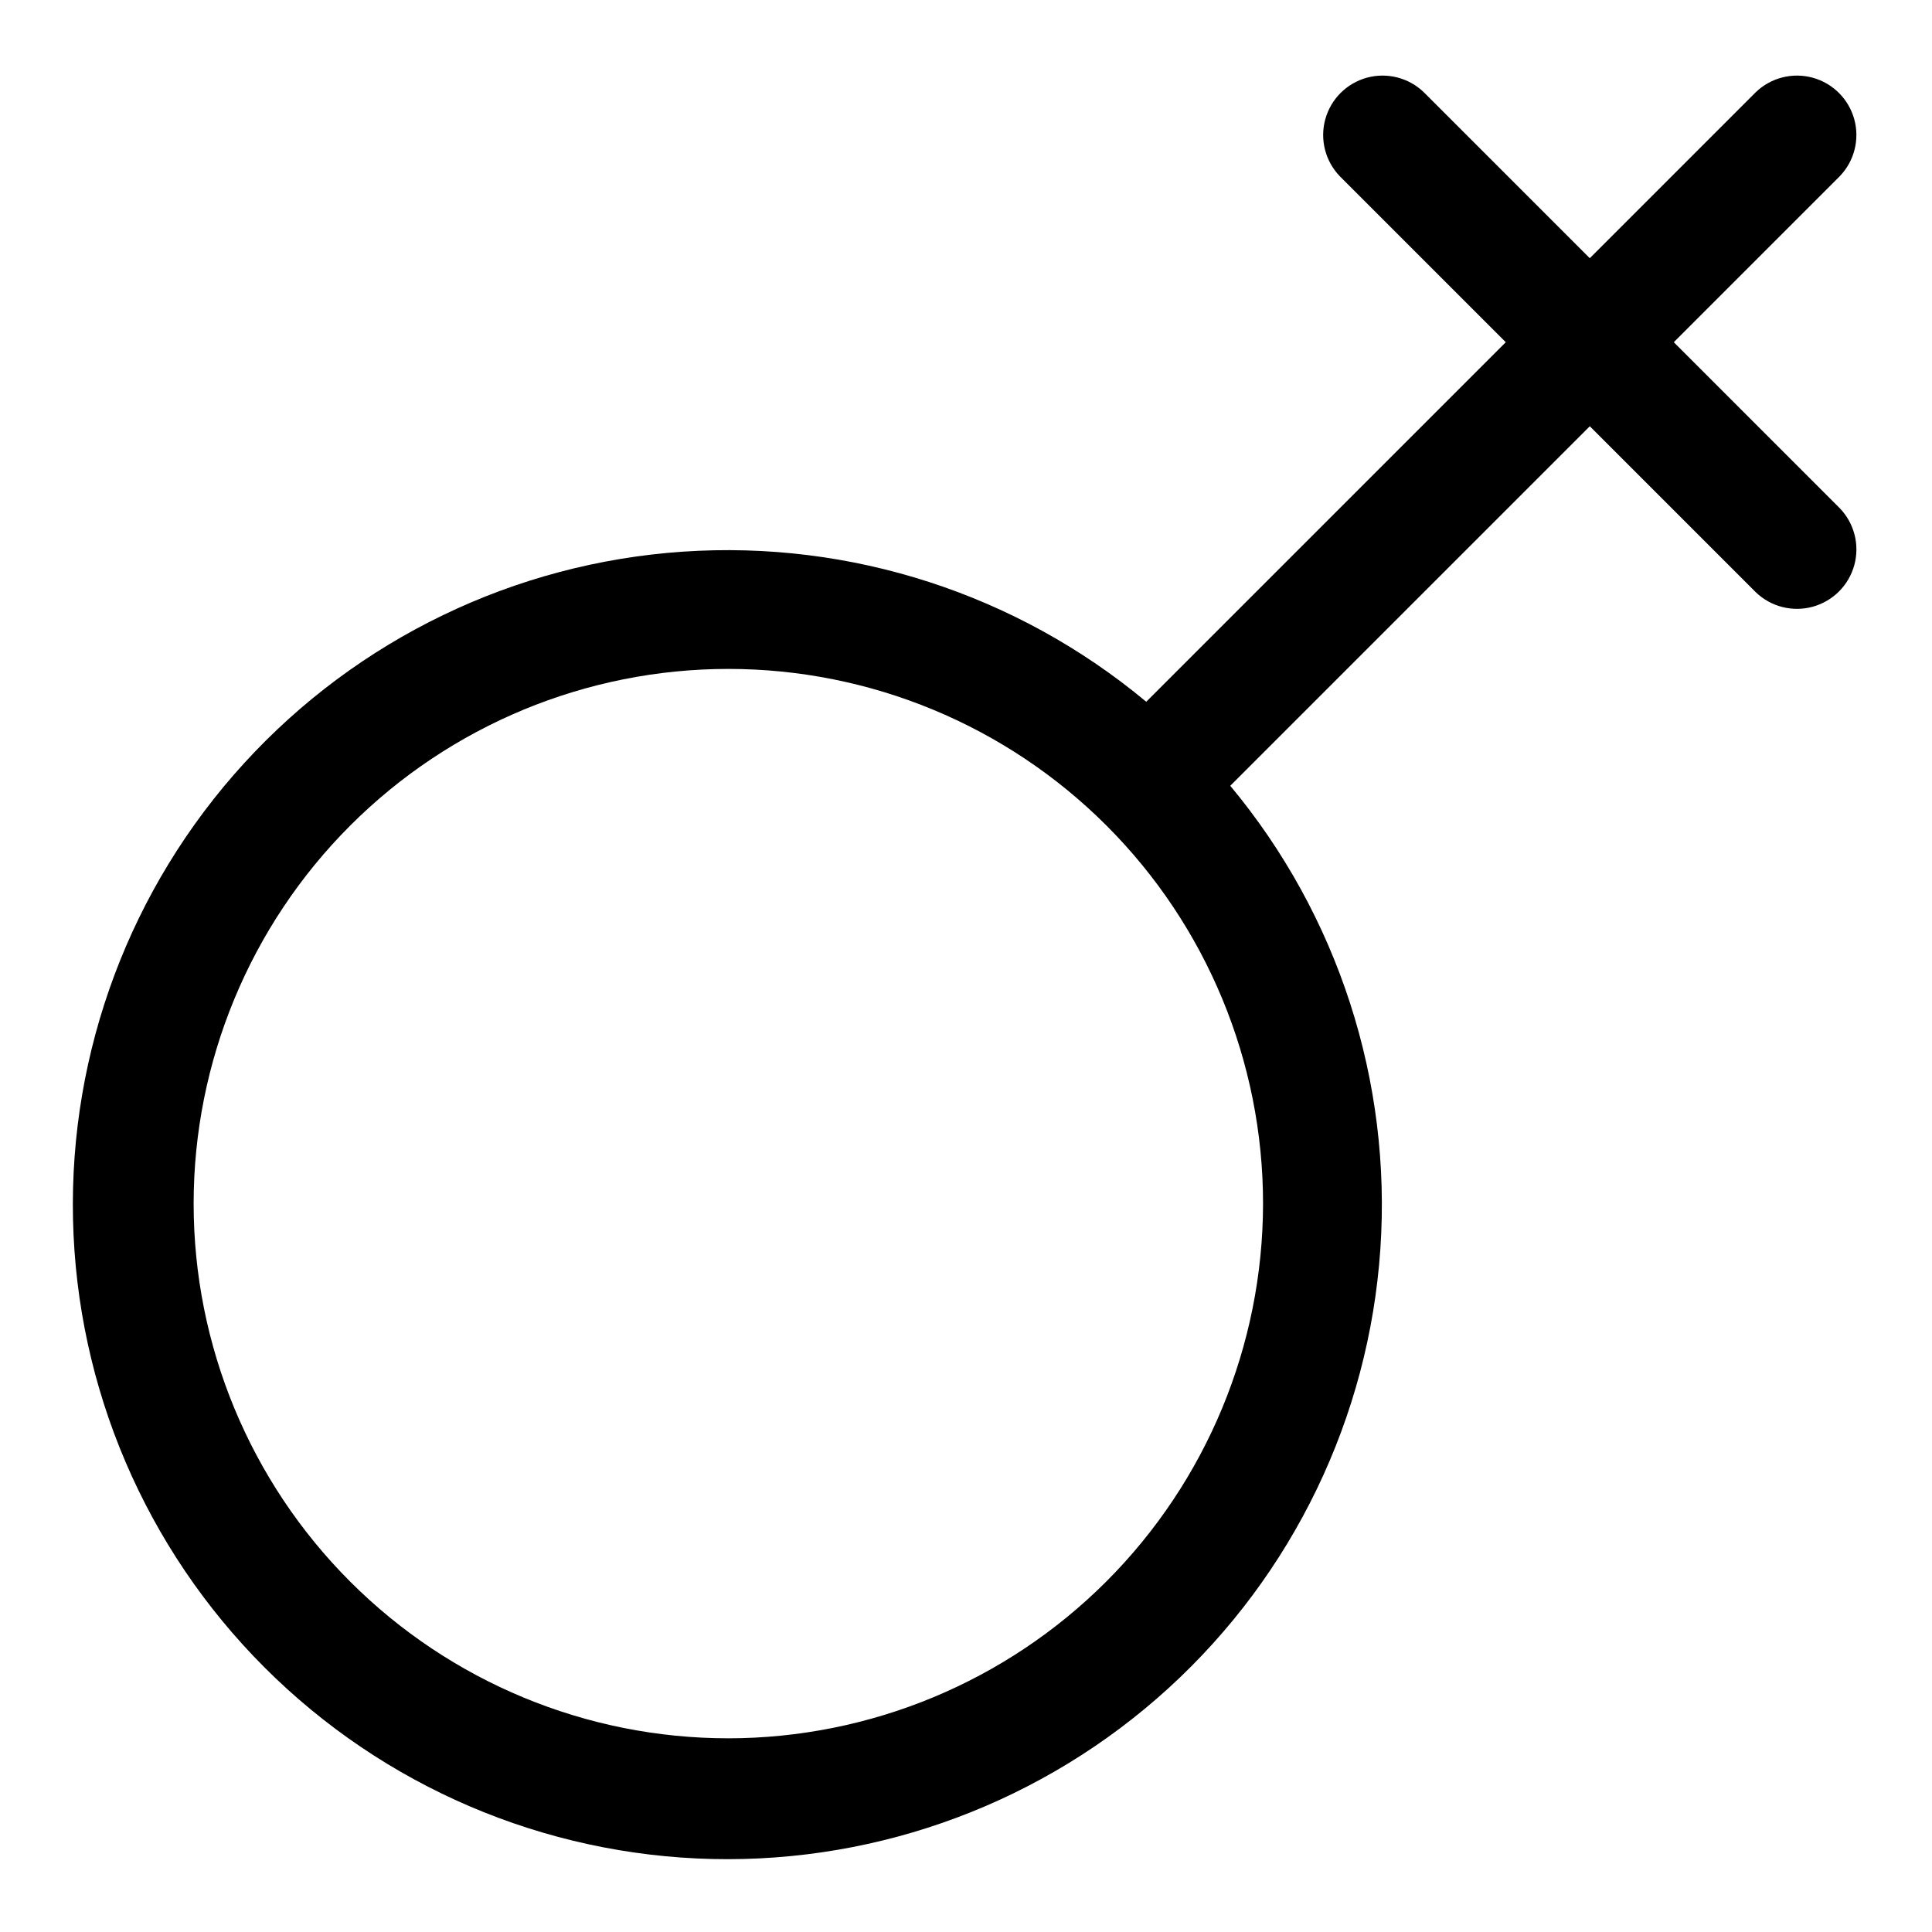 <?xml version="1.0" encoding="UTF-8"?>
<!-- Uploaded to: SVG Repo, www.svgrepo.com, Generator: SVG Repo Mixer Tools -->
<svg fill="#000000" width="800px" height="800px" version="1.1" viewBox="144 144 512 512" xmlns="http://www.w3.org/2000/svg">
 <path d="m587.57 234.69 43.973-43.973v-0.004c3.863-3.996 5.328-9.738 3.859-15.098-1.473-5.363-5.66-9.551-11.023-11.023-5.359-1.469-11.102 0-15.098 3.859l-43.973 43.977-43.977-43.977c-3.996-3.859-9.738-5.328-15.098-3.859-5.363 1.473-9.551 5.66-11.023 11.023-1.469 5.359 0 11.102 3.859 15.098l43.977 43.977-95.281 95.281h-0.004c-34.297-28.57-78.289-42.816-122.82-39.773-44.535 3.039-86.184 23.133-116.28 56.098-30.098 32.965-46.328 76.266-45.312 120.89 1.012 44.625 19.191 87.145 50.758 118.71 31.562 31.566 74.082 49.746 118.71 50.762 44.629 1.012 87.926-15.219 120.89-45.316 32.965-30.098 53.055-71.746 56.098-116.28 3.039-44.531-11.207-88.523-39.777-122.82l95.285-95.281 43.973 43.973c3.996 3.863 9.738 5.328 15.098 3.859 5.363-1.473 9.551-5.66 11.023-11.023 1.469-5.359 0.004-11.102-3.859-15.098zm-250.55 369.98c-37.582 0-73.621-14.93-100.2-41.504-26.574-26.57-41.504-62.613-41.504-100.19 0-37.582 14.93-73.625 41.504-100.2 26.574-26.574 62.613-41.504 100.2-41.504 37.578 0 73.621 14.93 100.2 41.504 26.57 26.57 41.5 62.613 41.5 100.2-0.043 37.566-14.984 73.582-41.547 100.15-26.566 26.562-62.582 41.504-100.15 41.547z"/>
</svg>